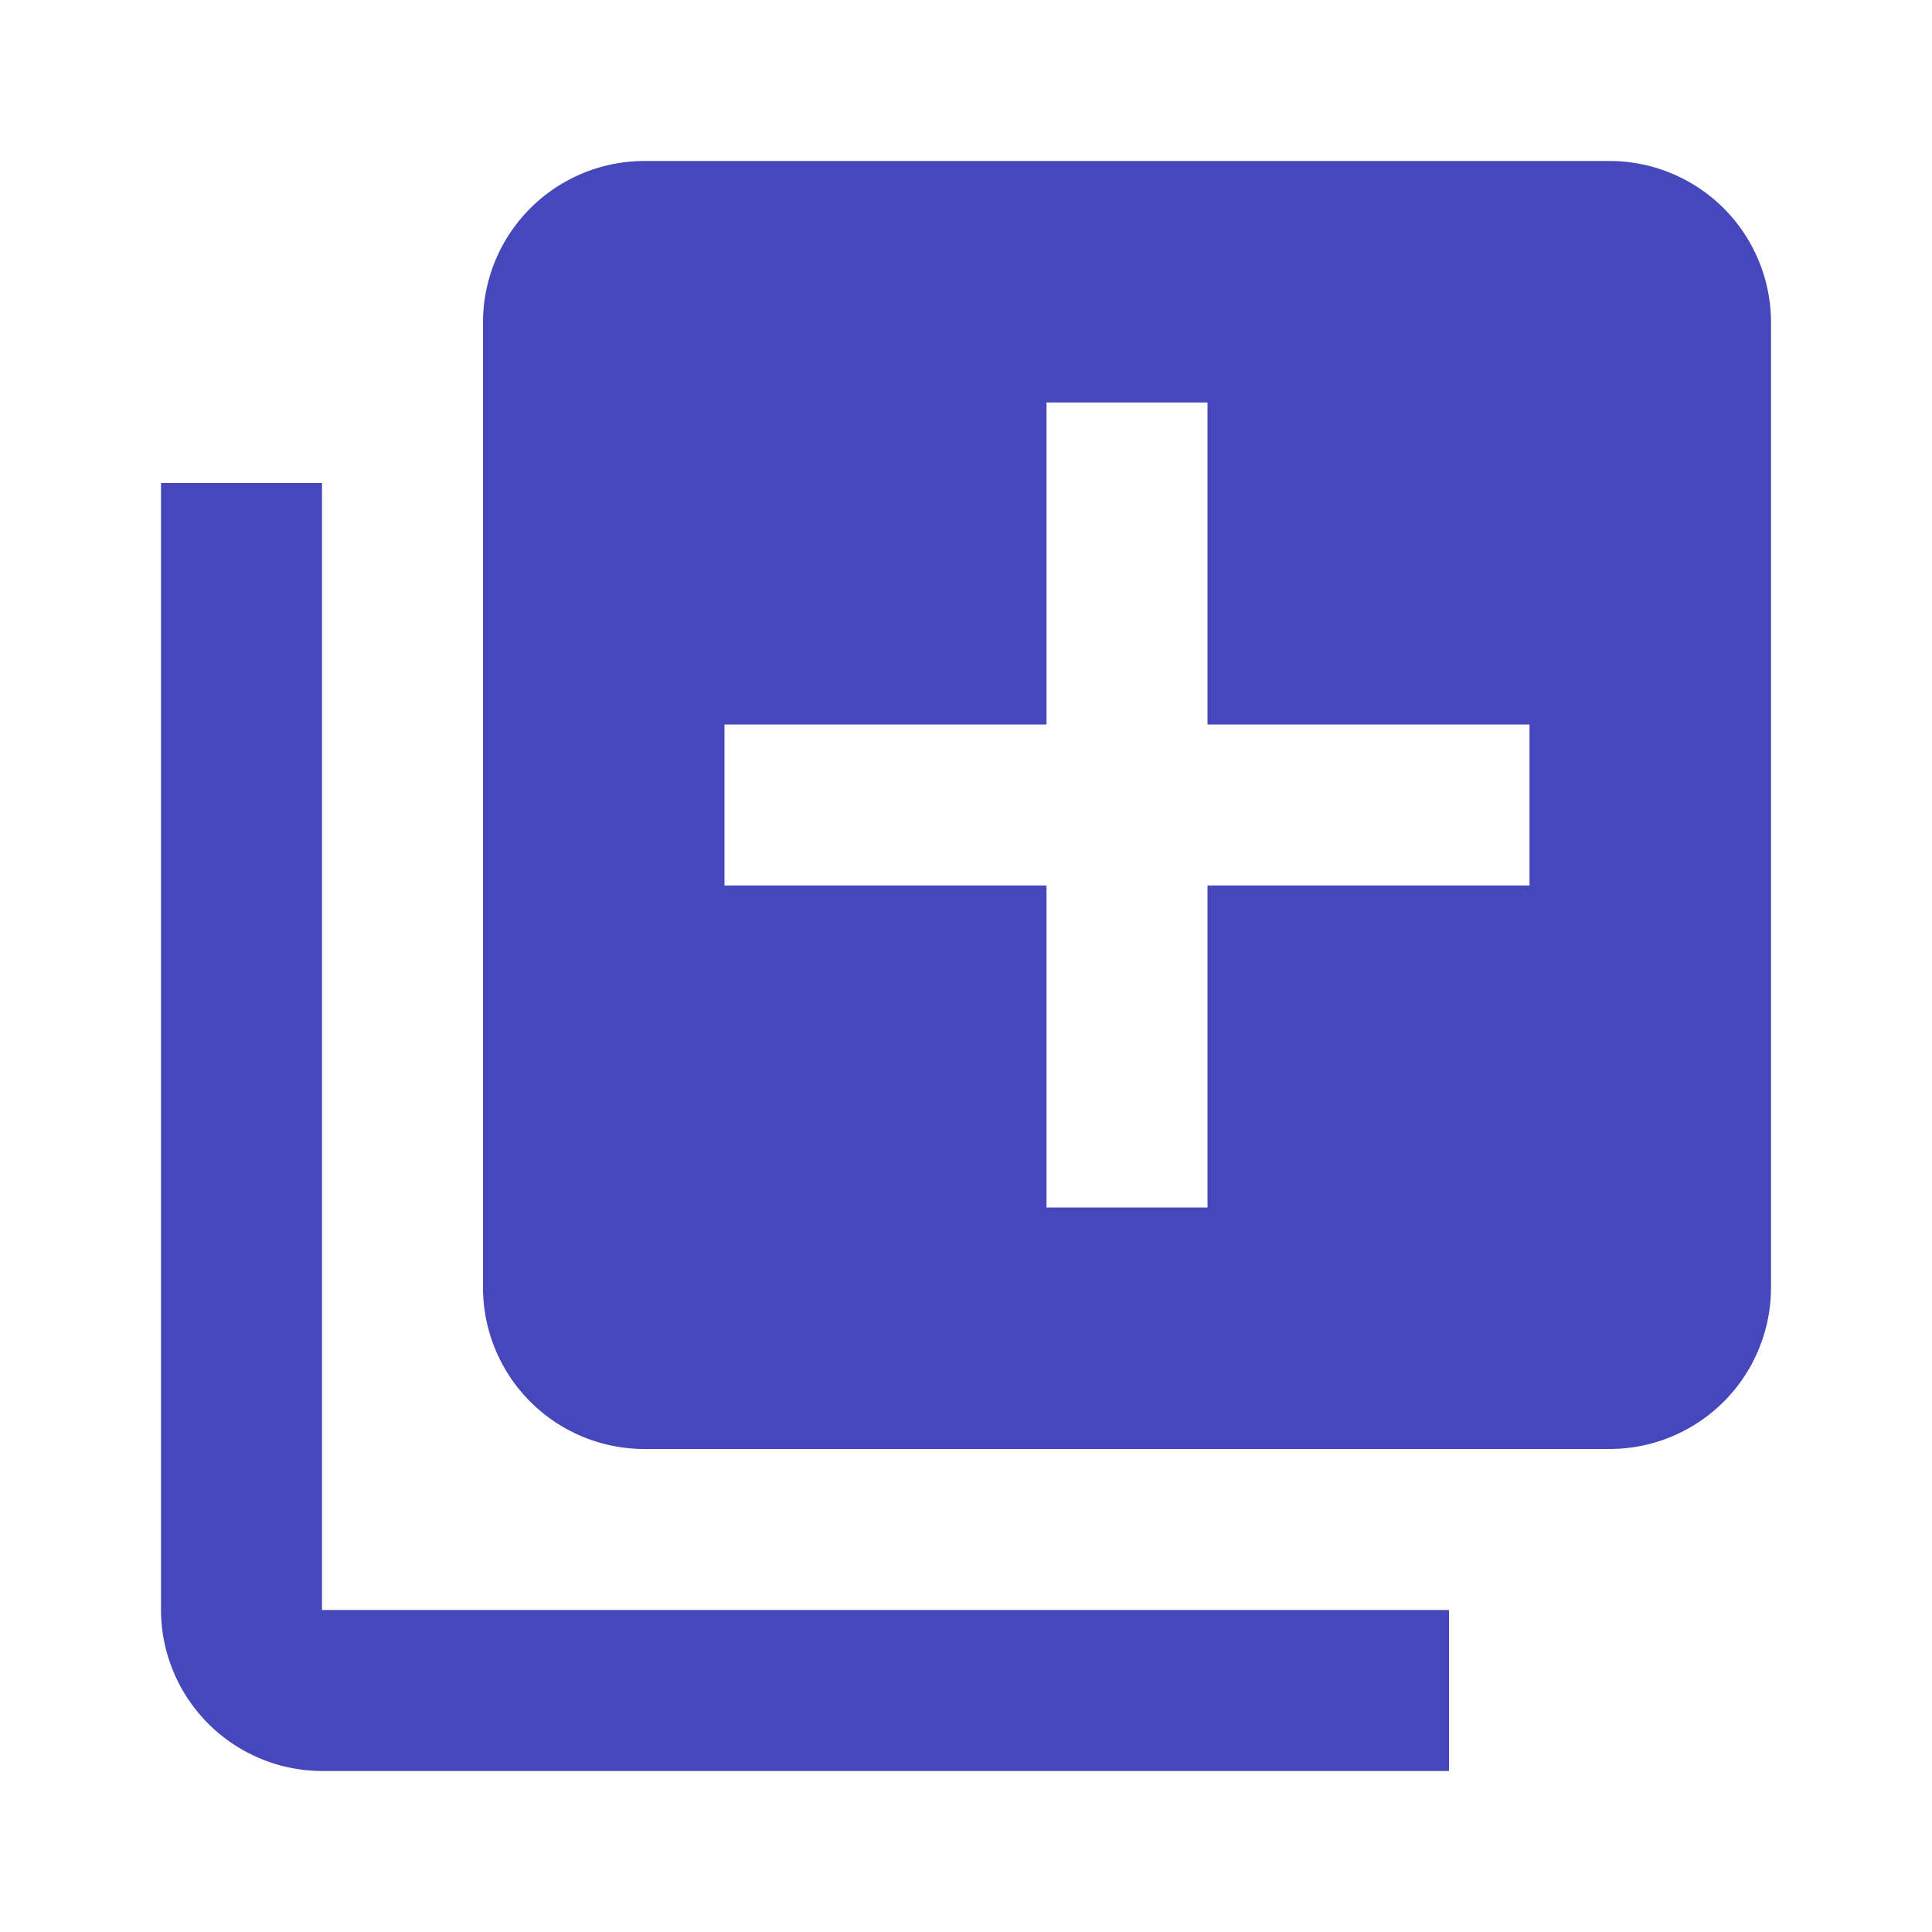 <svg xmlns="http://www.w3.org/2000/svg" width="24" height="24" viewBox="0 0 24 24">
  <g id="icon-merge" transform="translate(-12126 55)">
    <path id="Path_1484" data-name="Path 1484" d="M0,0H24V24H0Z" transform="translate(12126 -55)" fill="none"/>
    <path id="Path_1485" data-name="Path 1485" d="M4,6H2V20a2.006,2.006,0,0,0,2,2H18V20H4ZM20,2H8A2.006,2.006,0,0,0,6,4V16a2.006,2.006,0,0,0,2,2H20a2.006,2.006,0,0,0,2-2V4A2.006,2.006,0,0,0,20,2Zm-1,9H15v4H13V11H9V9h4V5h2V9h4Z" transform="translate(12126 -55)" fill="#4747bc"/>
  </g>
</svg>
